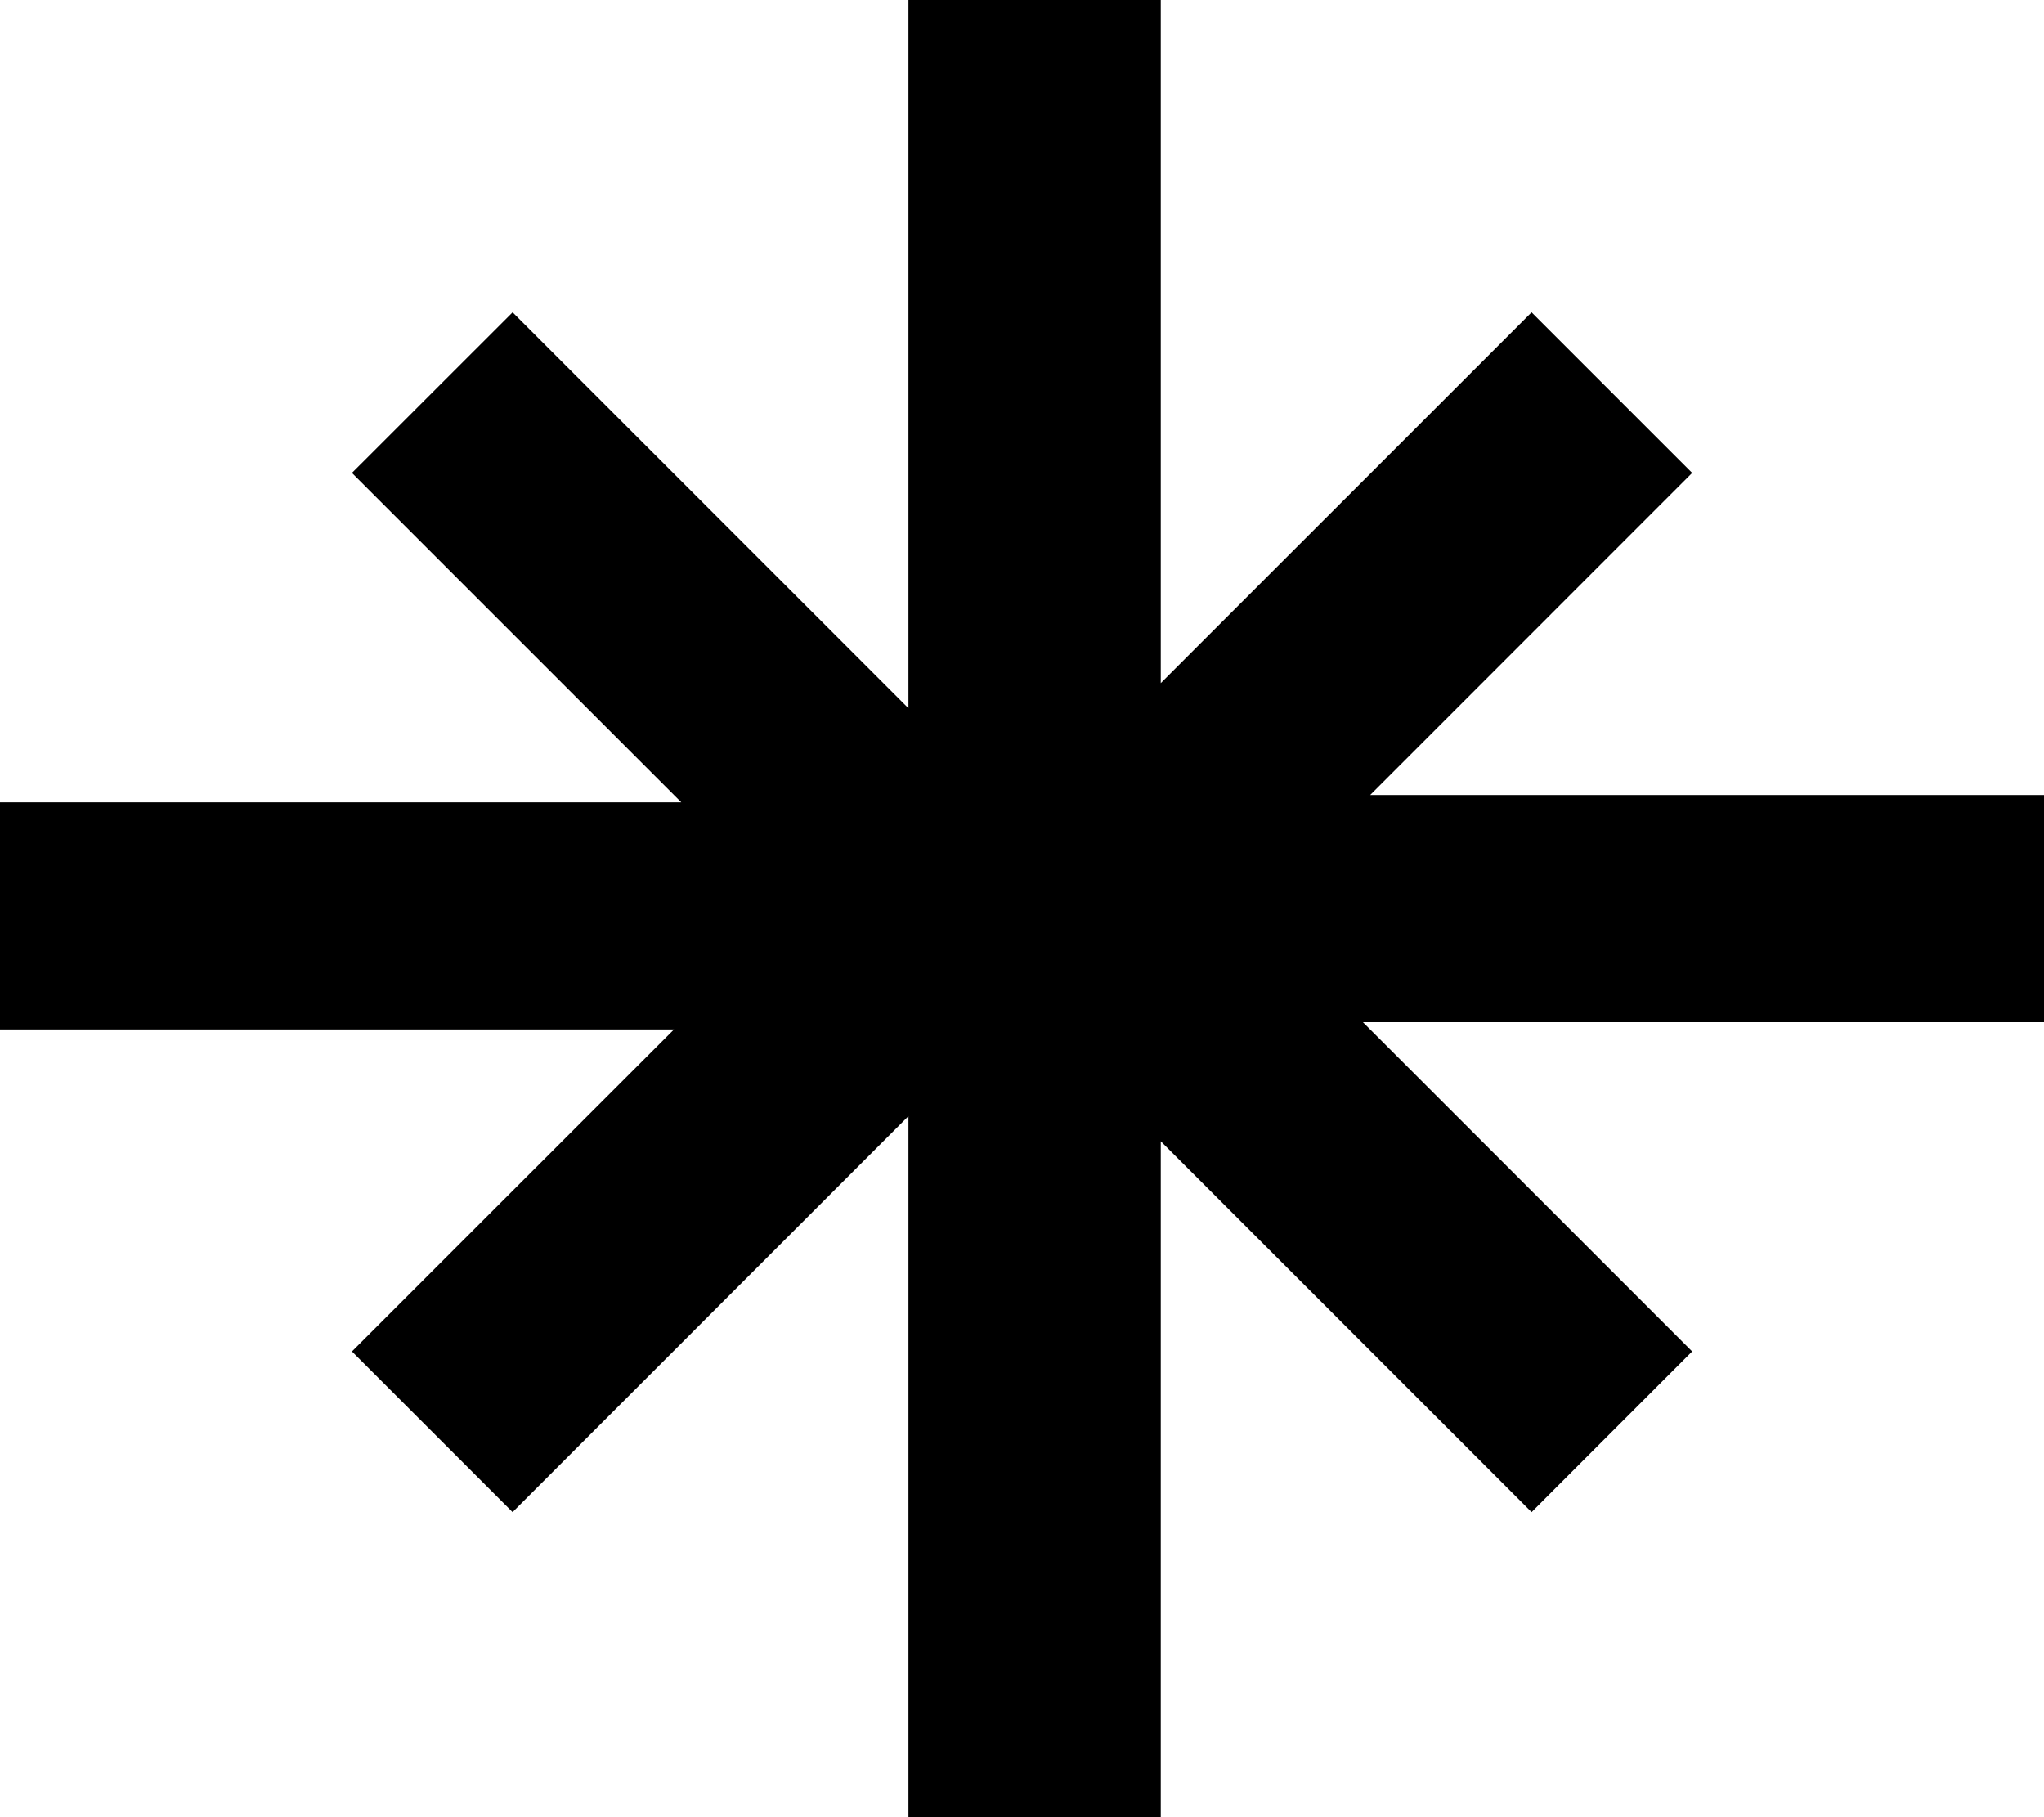 <svg width="27" height="24" viewBox="0 0 27 24" fill="none" xmlns="http://www.w3.org/2000/svg">
<path fill-rule="evenodd" clip-rule="evenodd" d="M12 0H15.333V9.022L20.231 4.125L22.352 6.246L18.099 10.5H27.001V13.5H18.003L22.352 17.849L20.231 19.971L15.333 15.073V24H12V14.741L6.771 19.971L4.649 17.849L8.903 13.596L0 13.596V10.596L8.999 10.596L4.649 6.246L6.771 4.125L12 9.354V0Z" fill="black"/>
</svg>
